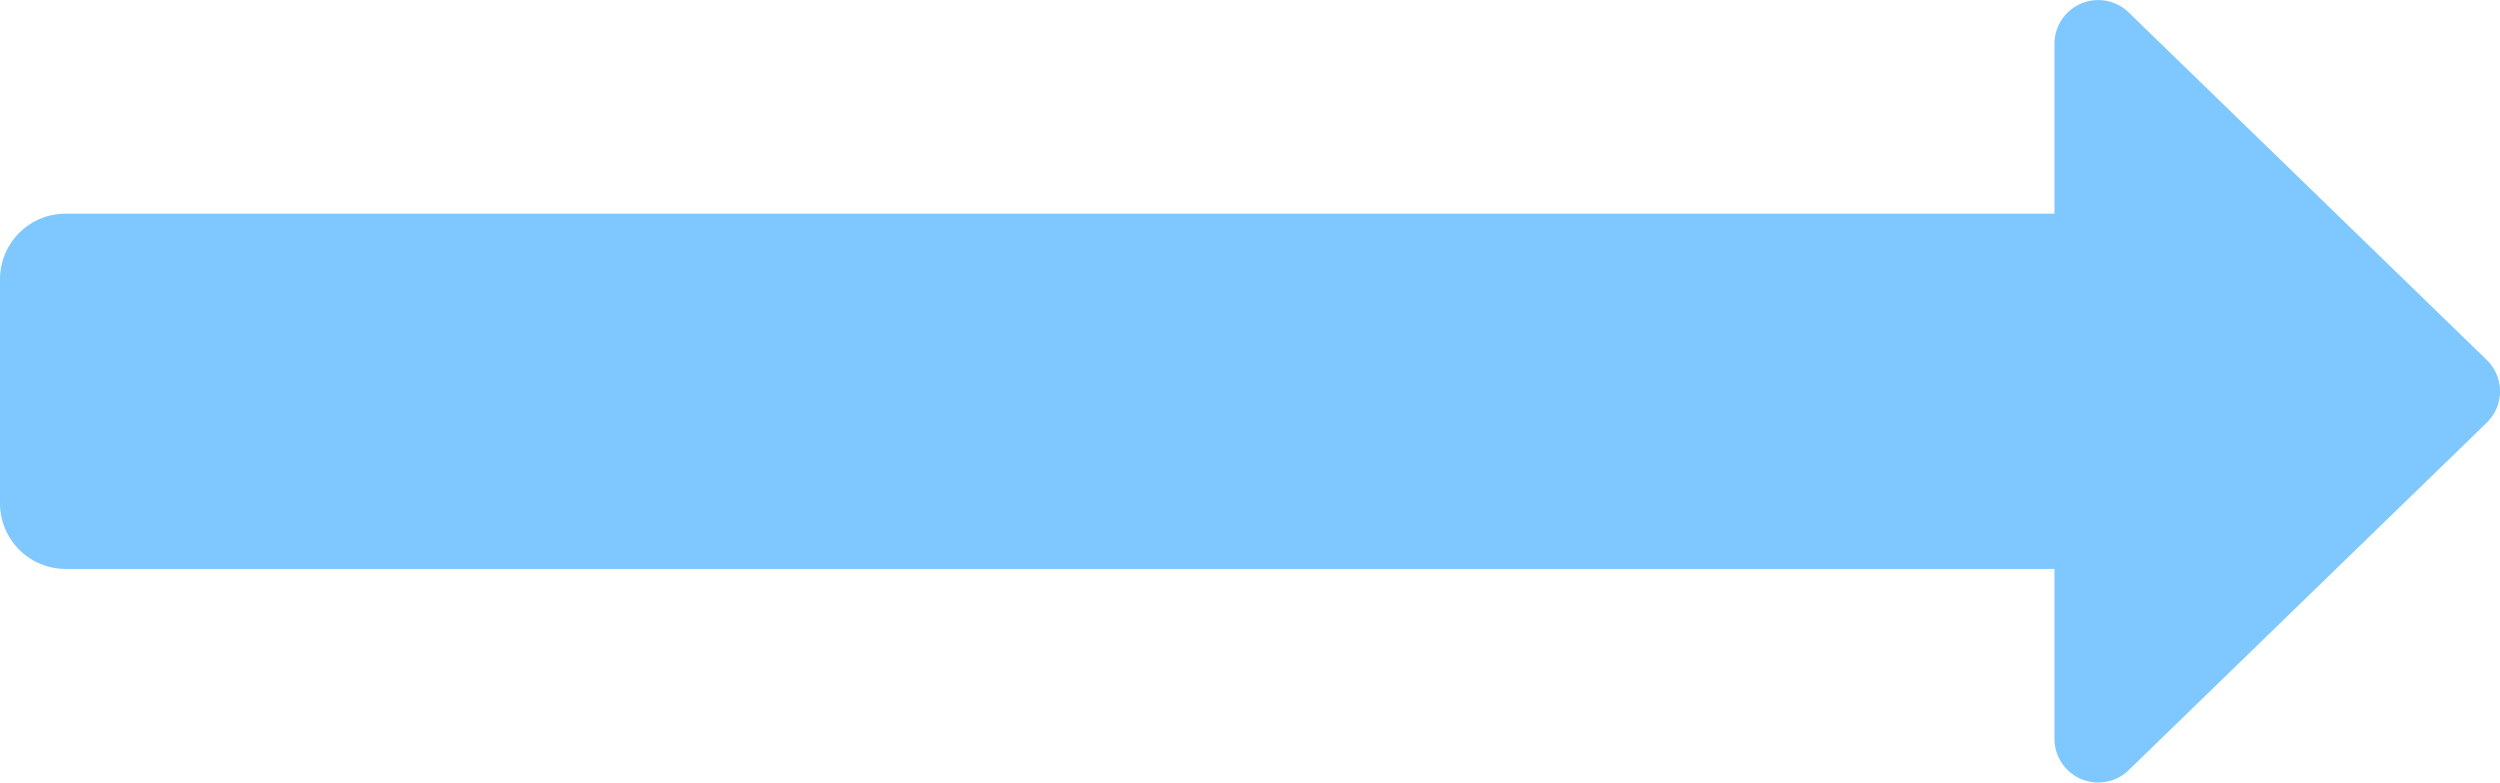 <svg xmlns="http://www.w3.org/2000/svg" width="114.282" height="35.775" viewBox="0 0 114.282 35.775"><defs><style>.a{fill:#7ec8ff;}</style></defs><path class="a" d="M12.767,114.282a3,3,0,0,1-3-3V20.367H2A2,2,0,0,1,.569,16.974L16.452.607a2,2,0,0,1,2.871,0L35.206,16.974a2,2,0,0,1-1.435,3.393H26.007v90.915a3,3,0,0,1-3,3Z" transform="translate(114.282) rotate(90)"/></svg>